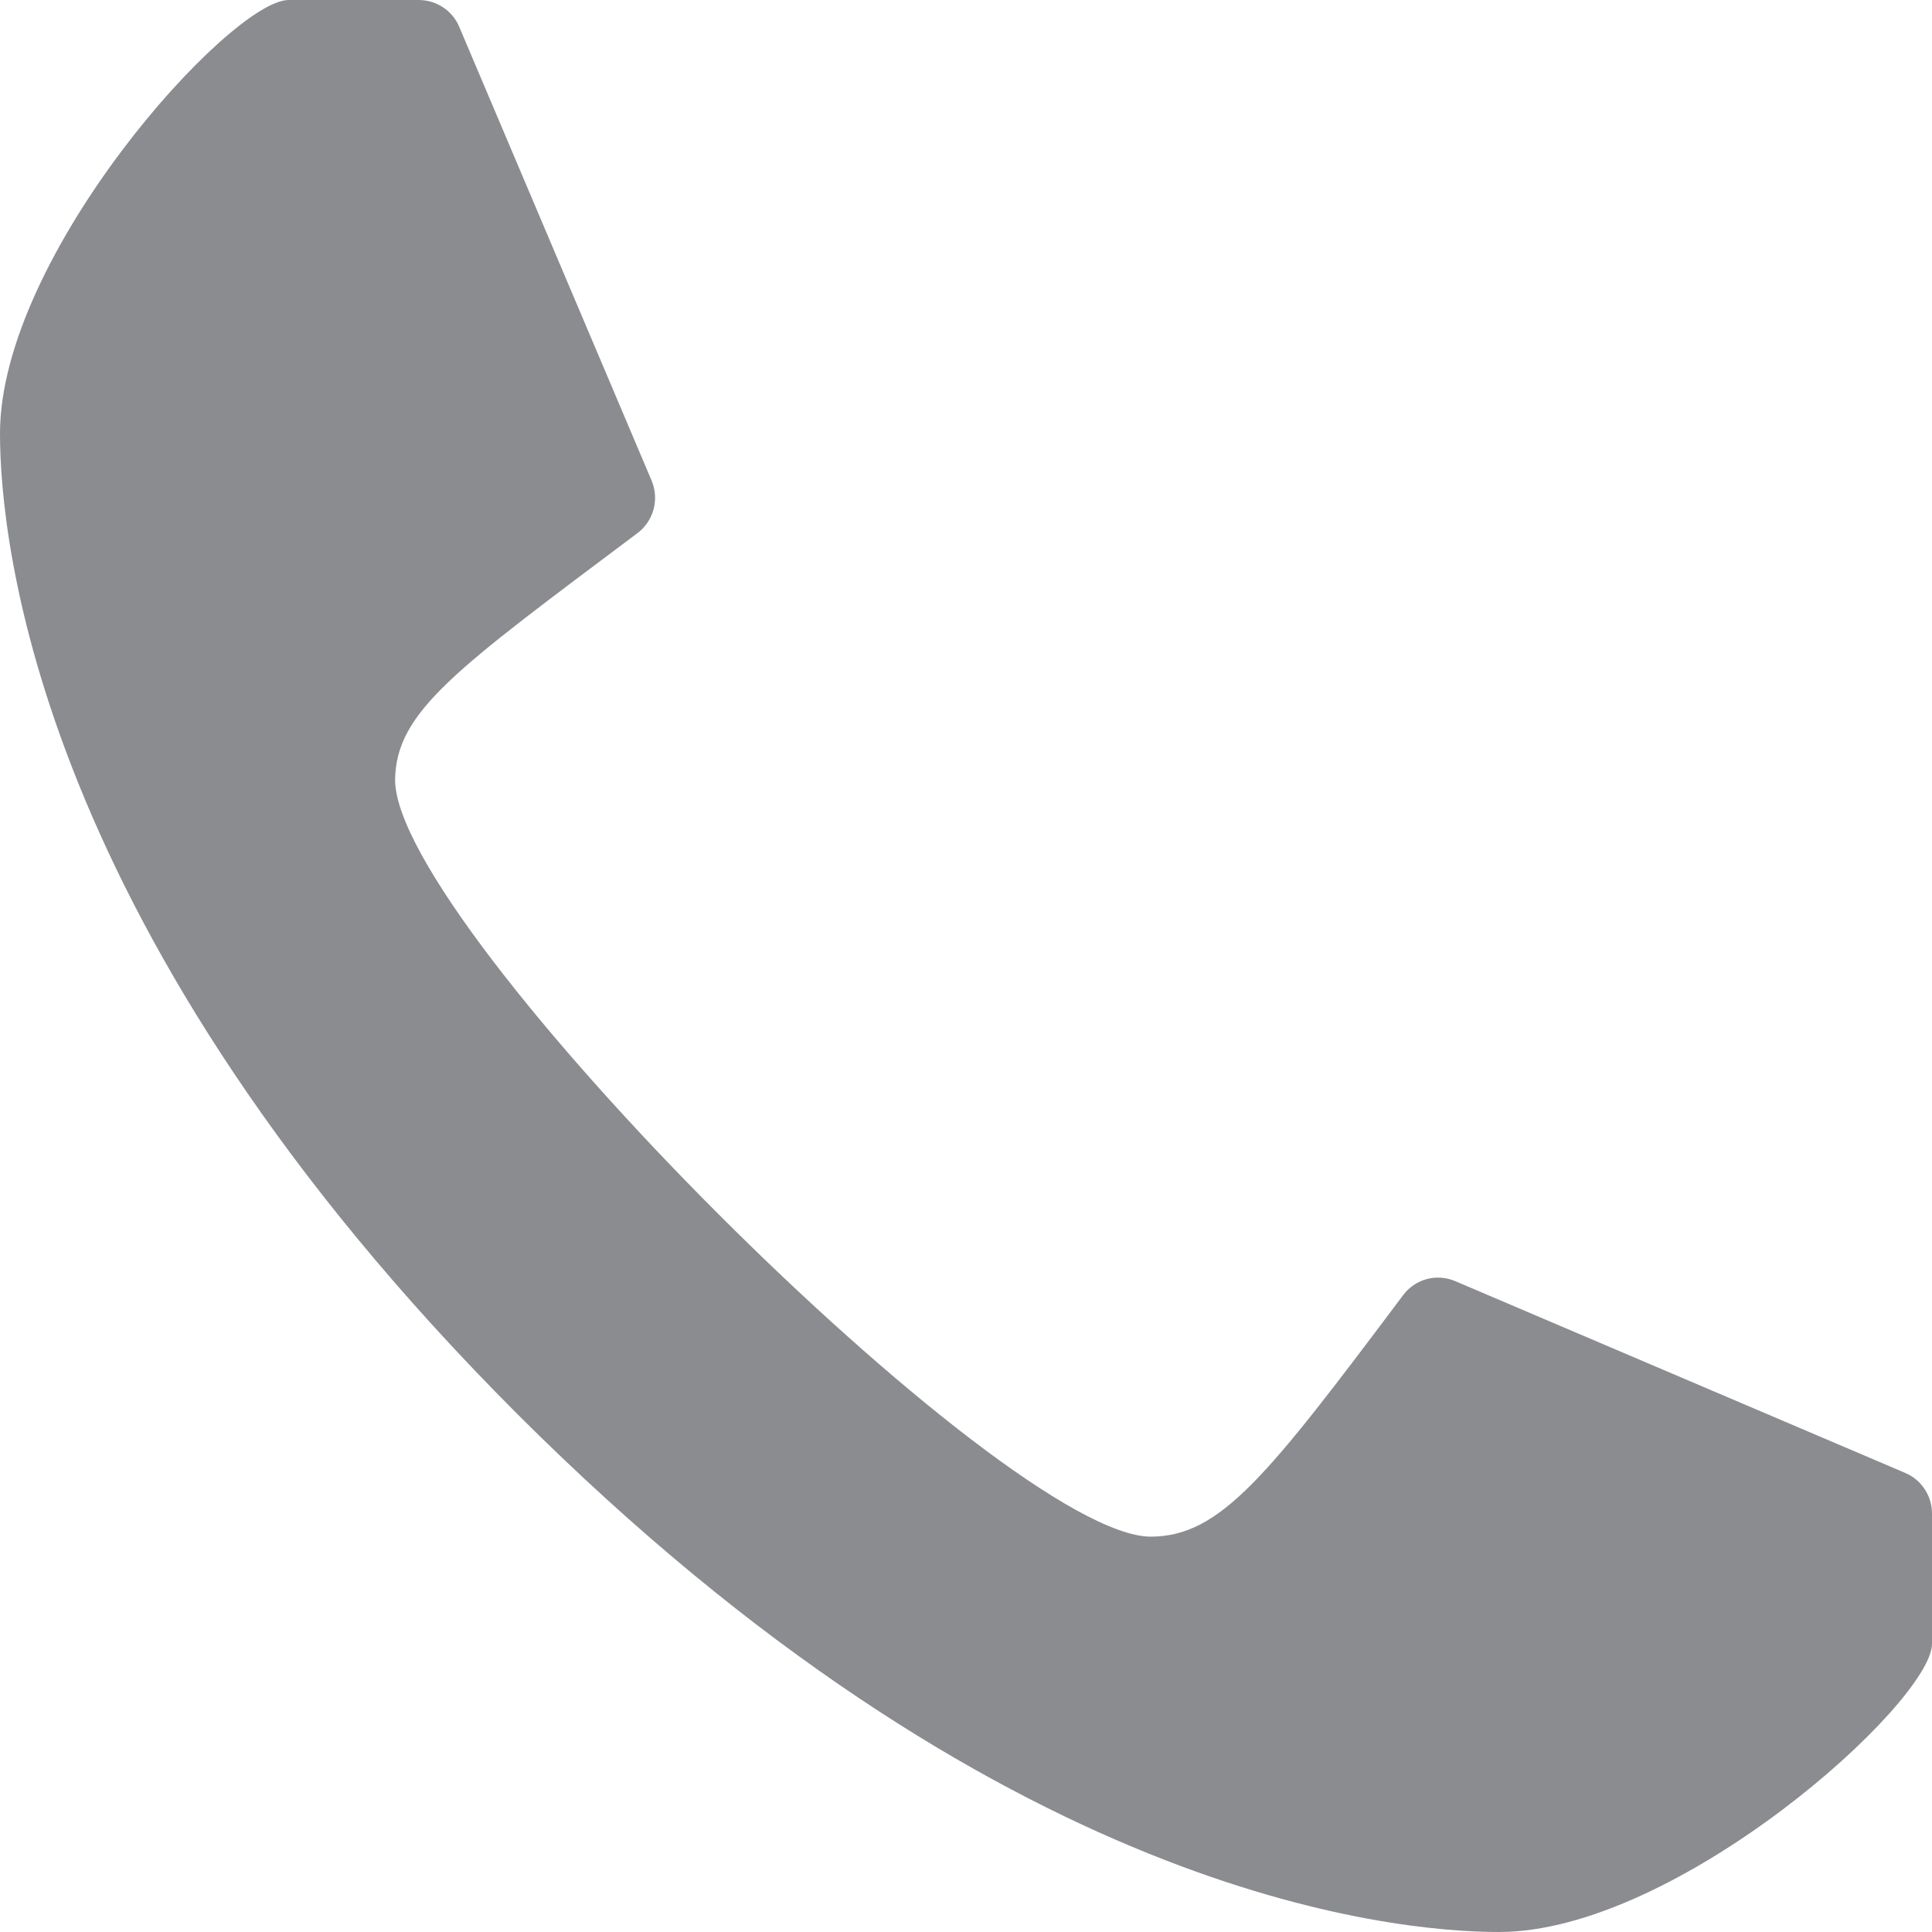 <svg width="24" height="24" viewBox="0 0 24 24" fill="none" xmlns="http://www.w3.org/2000/svg">
<path d="M18.621 24C17.271 24 12.402 23.535 6.429 17.568C0.468 11.604 0 6.732 0 5.385C0 3.171 2.853 0.012 3.582 0H5.202C5.421 0 5.622 0.132 5.706 0.336L8.097 5.976C8.143 6.089 8.15 6.213 8.118 6.331C8.085 6.448 8.015 6.551 7.917 6.624C5.667 8.313 4.92 8.835 4.908 9.687C4.908 11.523 12.474 19.089 14.298 19.089C15.162 19.083 15.738 18.345 17.43 16.089C17.503 15.991 17.606 15.921 17.724 15.889C17.841 15.858 17.966 15.867 18.078 15.915L23.667 18.297C23.868 18.381 24 18.582 24 18.801V20.421C23.994 21.15 20.835 24 18.621 24Z" fill="#171A20" fill-opacity="0.5"/>
</svg>
